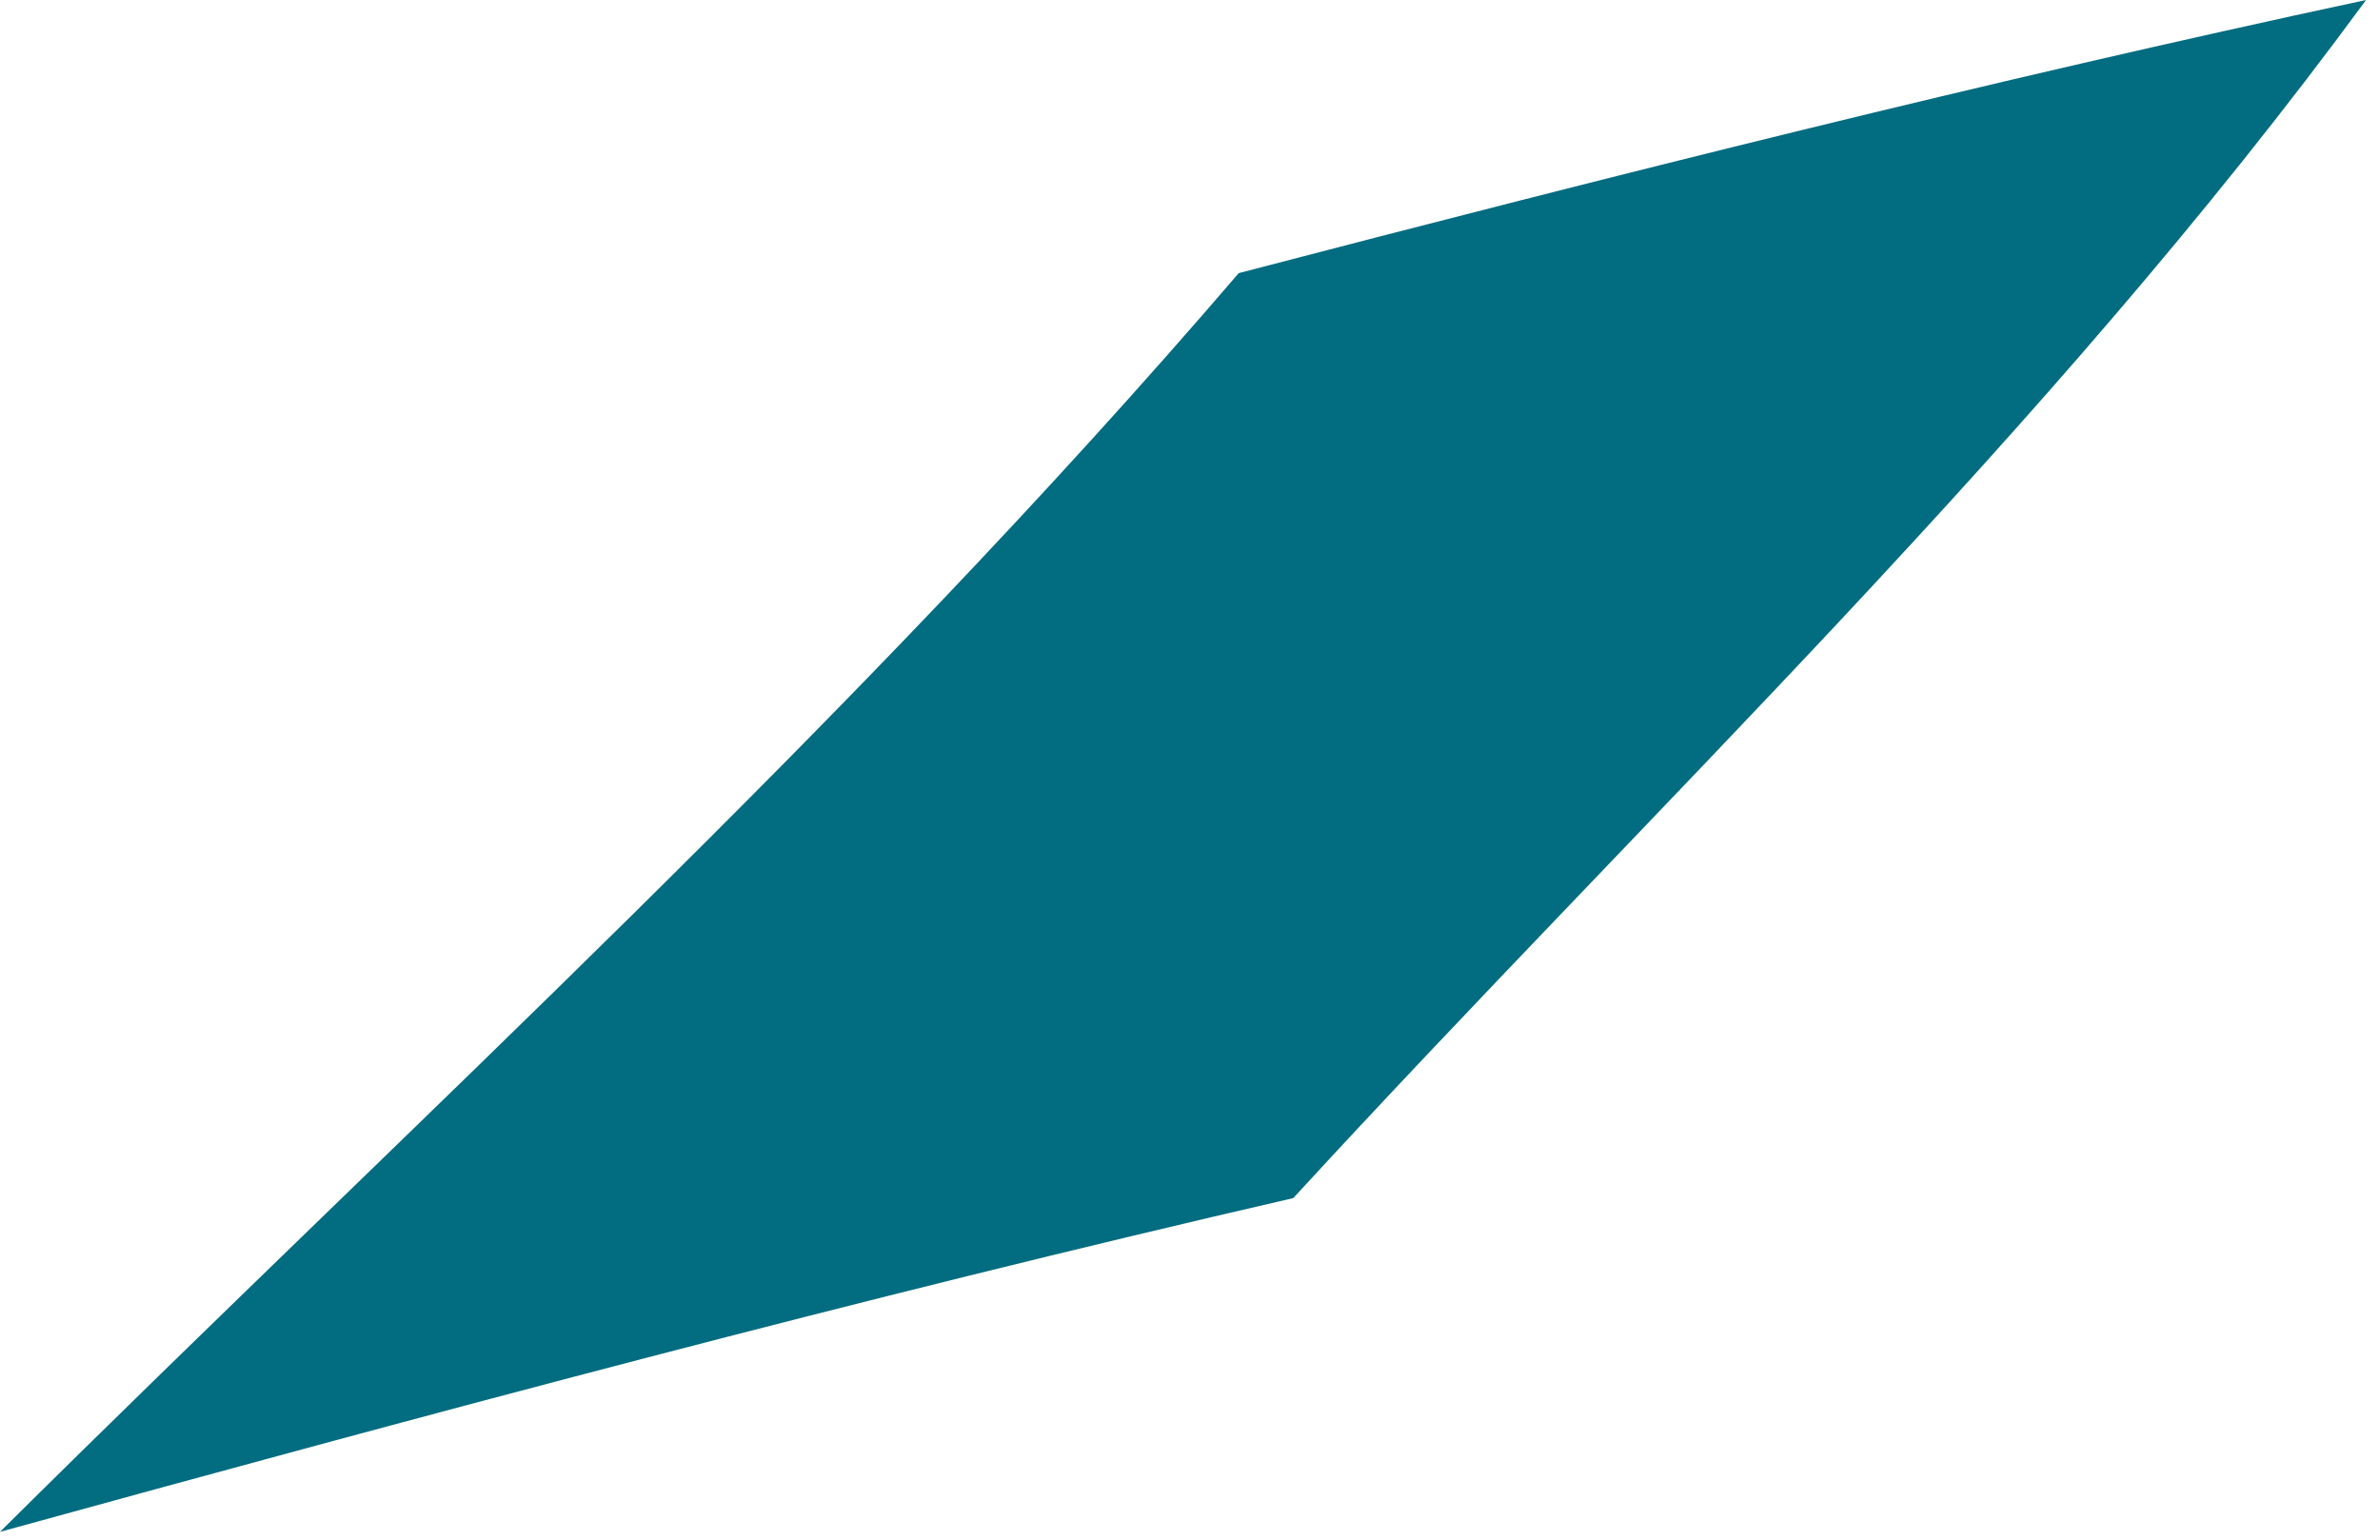 <?xml version="1.0" encoding="utf-8"?>
<svg xmlns="http://www.w3.org/2000/svg" fill="none" height="100%" overflow="visible" preserveAspectRatio="none" style="display: block;" viewBox="0 0 136 88" width="100%">
<path d="M73.901 68.478C49.124 74.19 24.562 80.791 0 87.554C23.884 63.848 48.642 41.425 70.785 15.61C92.2 10.019 113.606 4.627 135.202 0C116.903 24.959 94.51 46.038 73.901 68.478Z" fill="#026C80" id="Trazado 22167"/>
</svg>